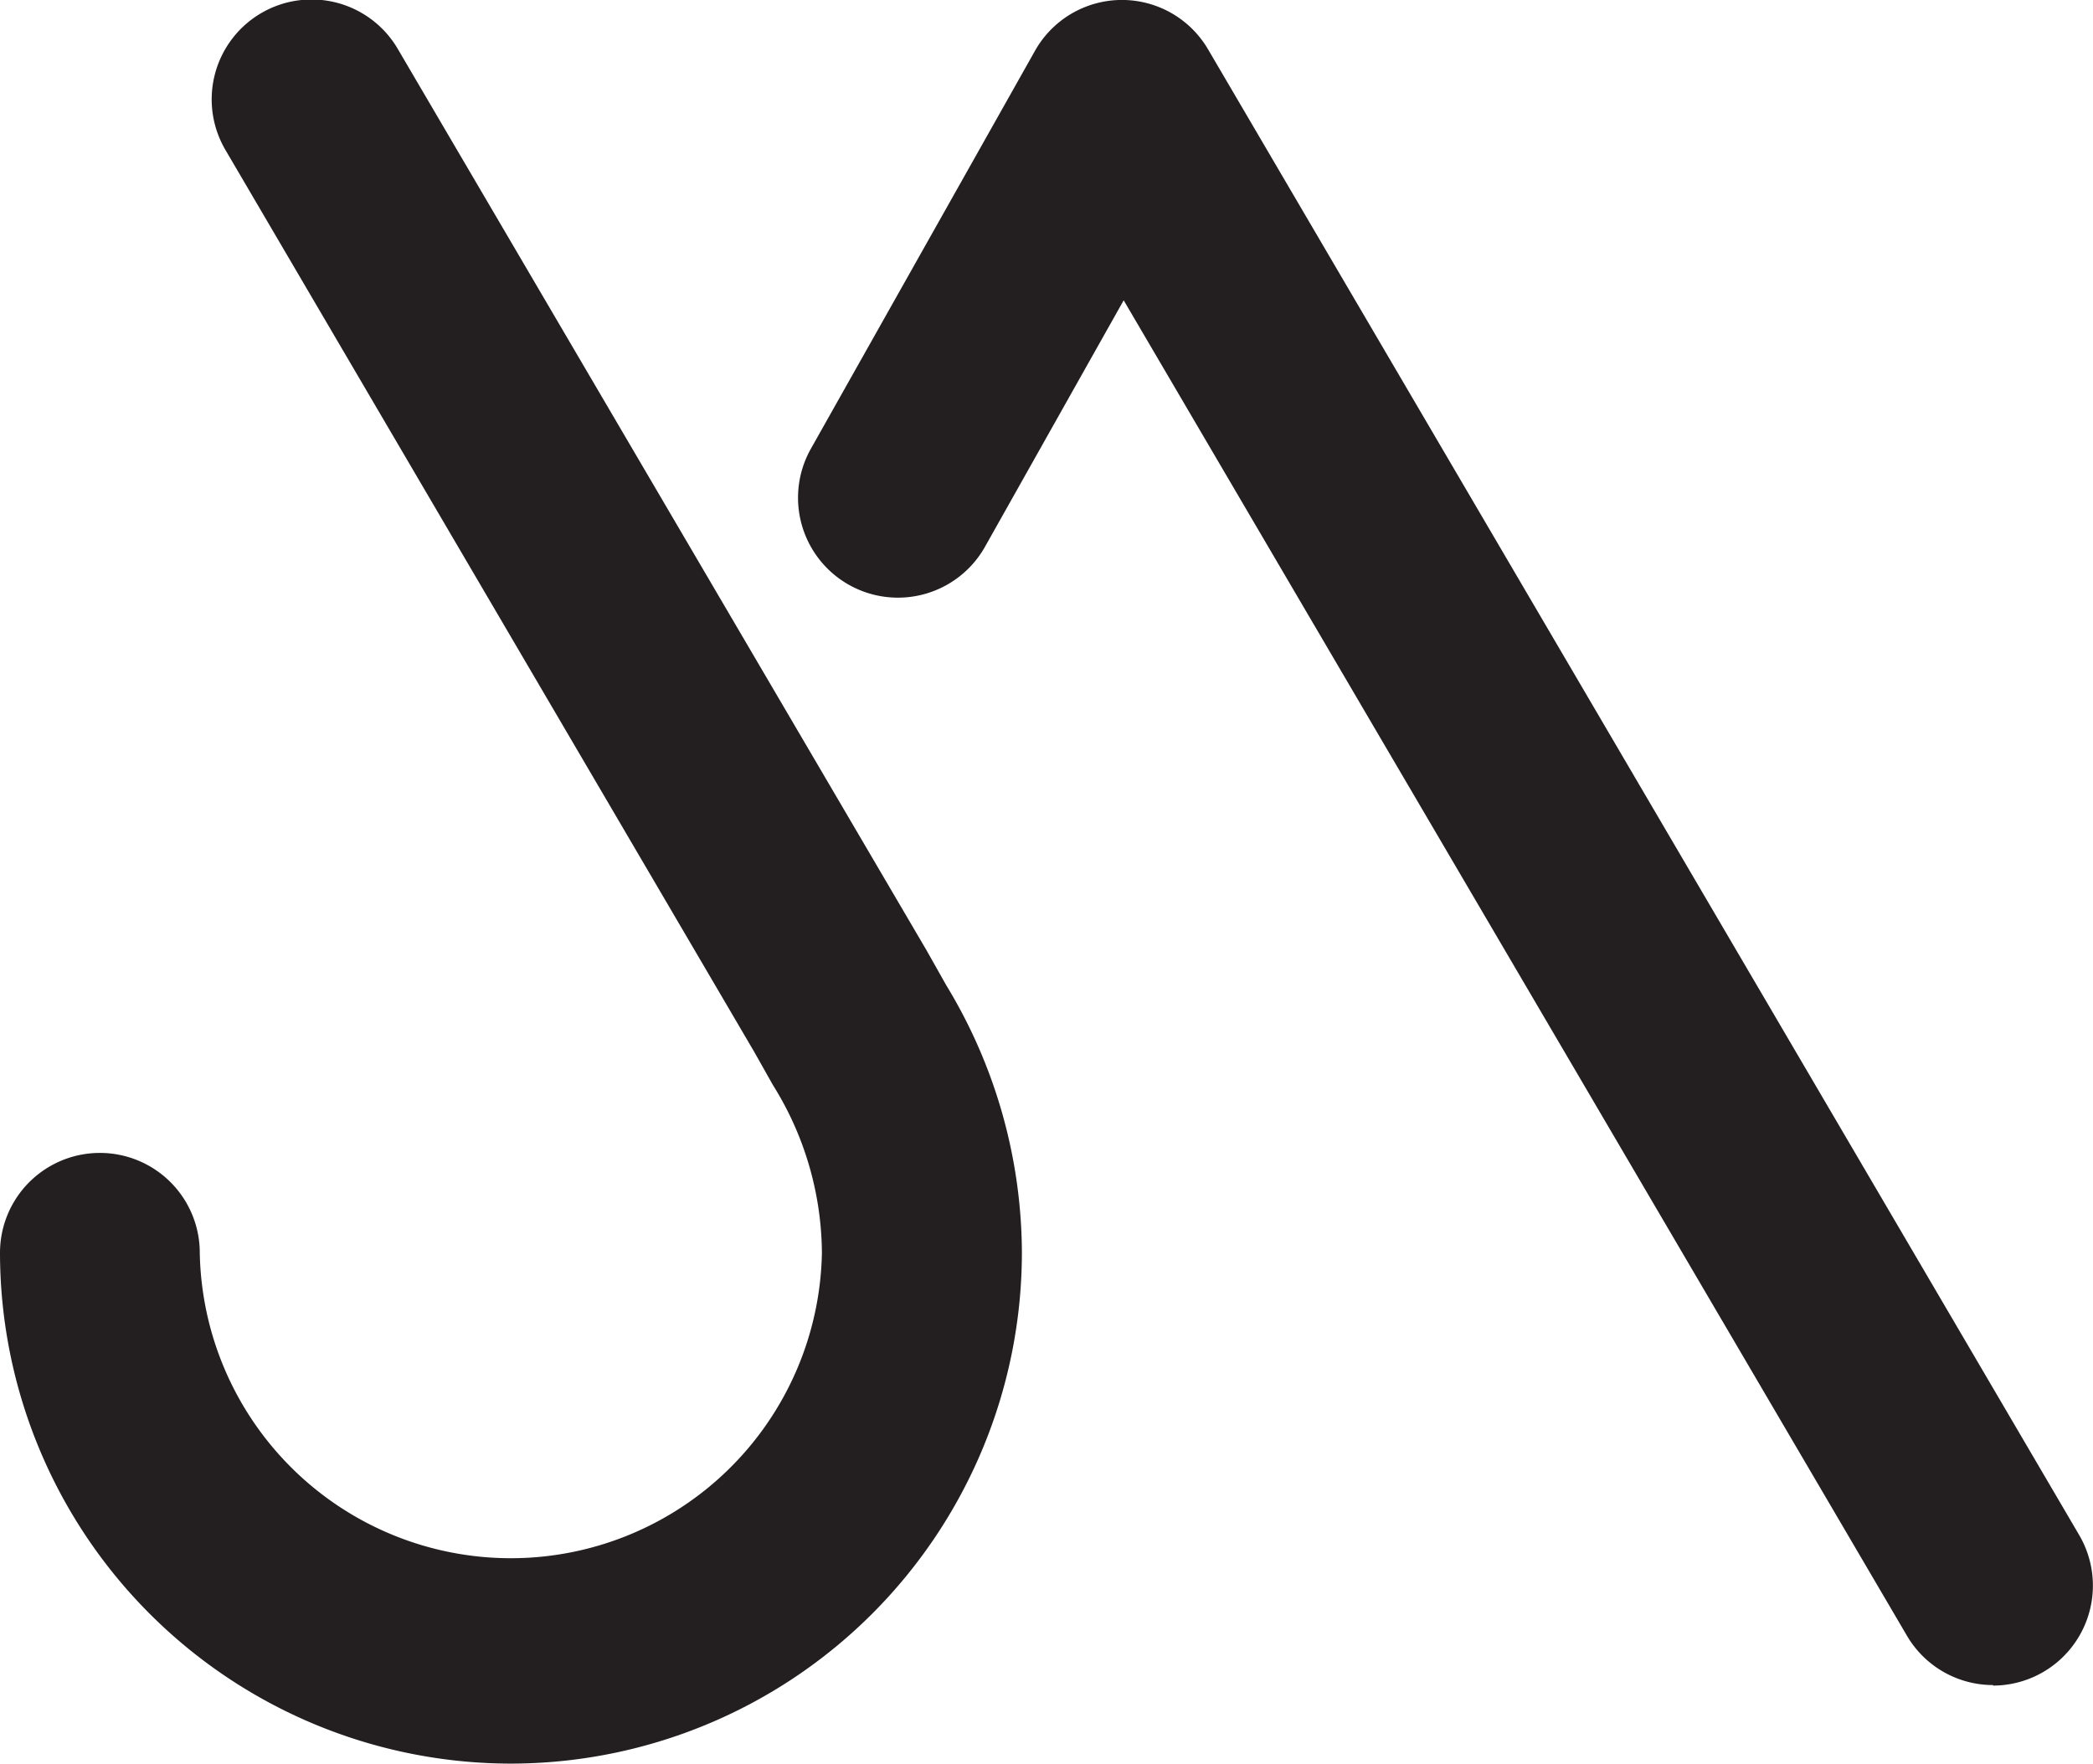 <svg xmlns="http://www.w3.org/2000/svg" viewBox="0 0 199.06 167.73"><defs><style>.cls-1{fill:#231f20;}</style></defs><title>Asset 1</title><g id="Layer_2" data-name="Layer 2"><g id="Layer_1-2" data-name="Layer 1"><path class="cls-1" d="M189.56,160.26a9.49,9.49,0,0,1-8.2-4.7l-74.49-127L93.68,52a9.5,9.5,0,0,1-16.56-9.32L98.43,4.84A9.49,9.49,0,0,1,114.9,4.7L197.75,146a9.51,9.51,0,0,1-8.19,14.31Z"/><path class="cls-1" d="M48.58,167.73A48.63,48.63,0,0,1,0,119.15a9.5,9.5,0,0,1,19,0,29.59,29.59,0,0,0,59.17,0,30.43,30.43,0,0,0-4.63-15.91l-.11-.19L71.71,100,21.47,14.31A9.5,9.5,0,1,1,37.86,4.7L88.15,90.43l.1.18L90,93.71a49.26,49.26,0,0,1,7.19,25.44A48.64,48.64,0,0,1,48.58,167.73Z"/></g></g></svg>